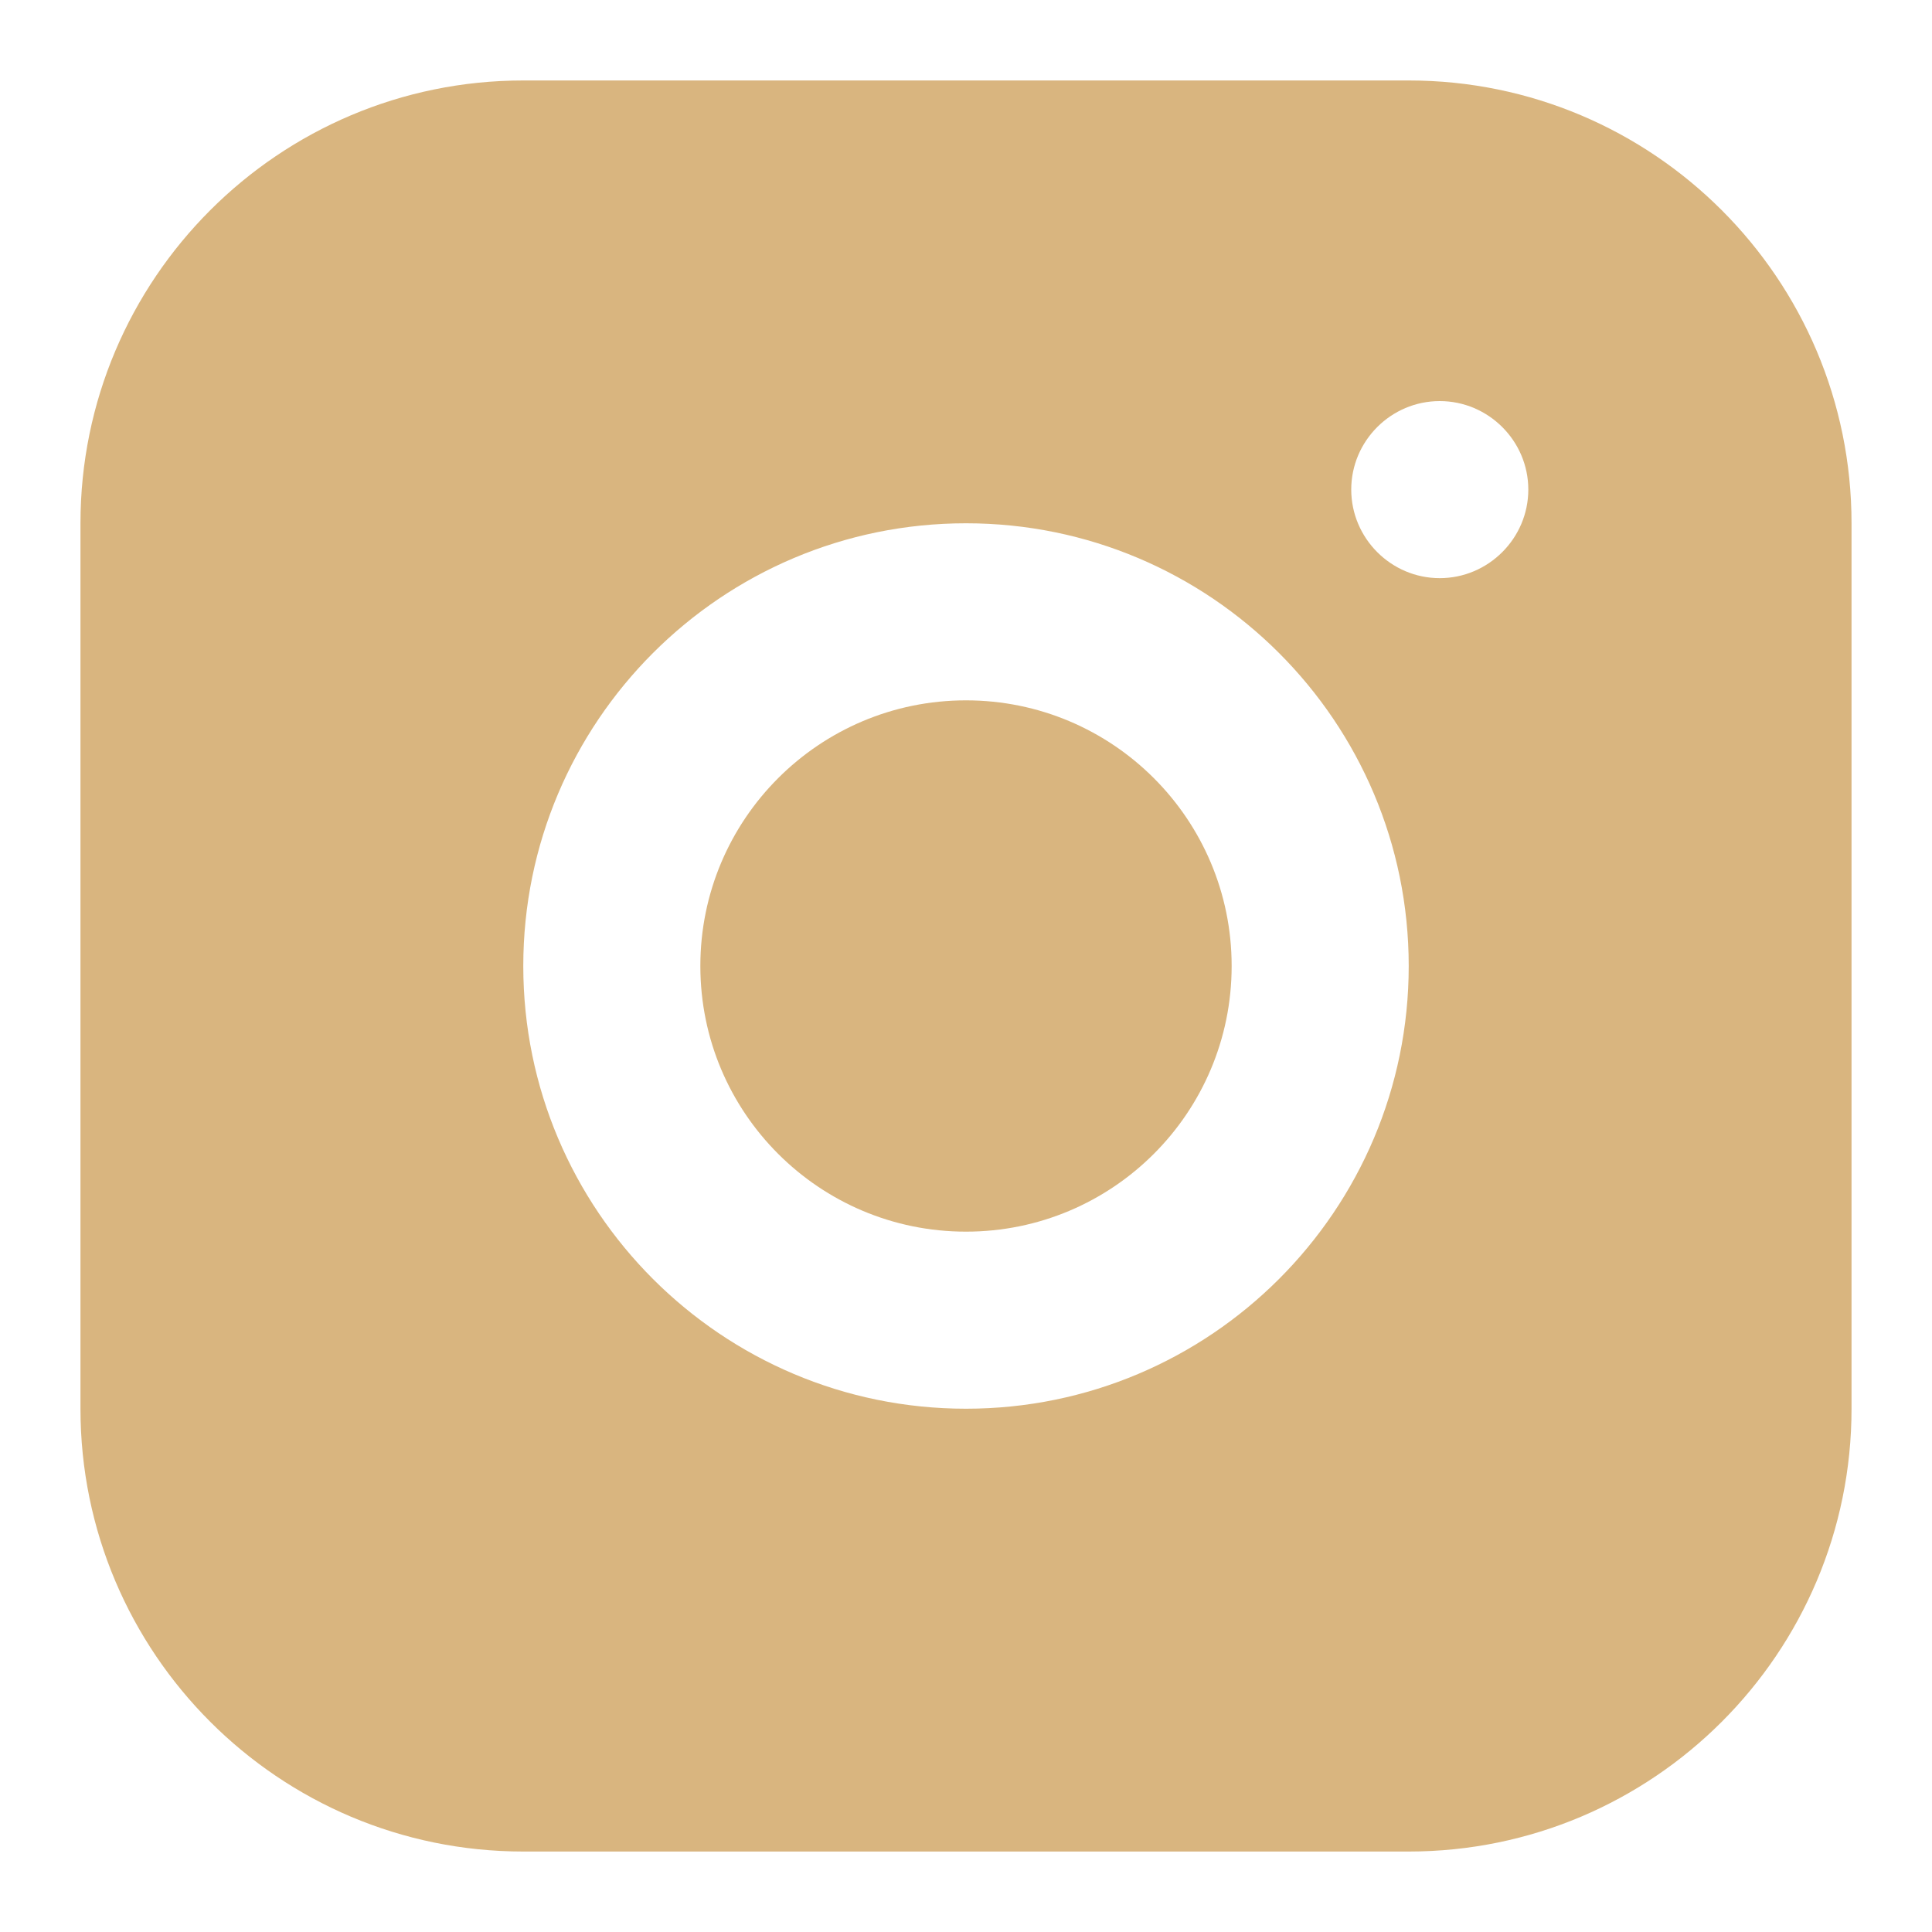 <svg width="20" height="20" viewBox="0 0 20 20" fill="none" xmlns="http://www.w3.org/2000/svg">
<path d="M14.583 0.833H5.417C2.887 0.833 0.833 2.887 0.833 5.417V14.583C0.833 17.113 2.887 19.167 5.417 19.167H14.583C17.113 19.167 19.167 17.113 19.167 14.583V5.417C19.167 2.887 17.113 0.833 14.583 0.833ZM10 14.583C7.47 14.583 5.417 12.53 5.417 10C5.417 7.47 7.47 5.417 10 5.417C12.53 5.417 14.583 7.47 14.583 10C14.583 12.53 12.53 14.583 10 14.583ZM14.904 5.985C14.4 5.985 13.988 5.572 13.988 5.068C13.988 4.564 14.4 4.152 14.904 4.152C15.408 4.152 15.821 4.564 15.821 5.068C15.821 5.572 15.408 5.985 14.904 5.985Z" fill="#D9B57F"/>
<path d="M10 12.75C11.519 12.75 12.75 11.519 12.75 10C12.75 8.481 11.519 7.25 10 7.25C8.481 7.25 7.25 8.481 7.25 10C7.25 11.519 8.481 12.75 10 12.75Z" fill="#D9B57F"/>
</svg>

